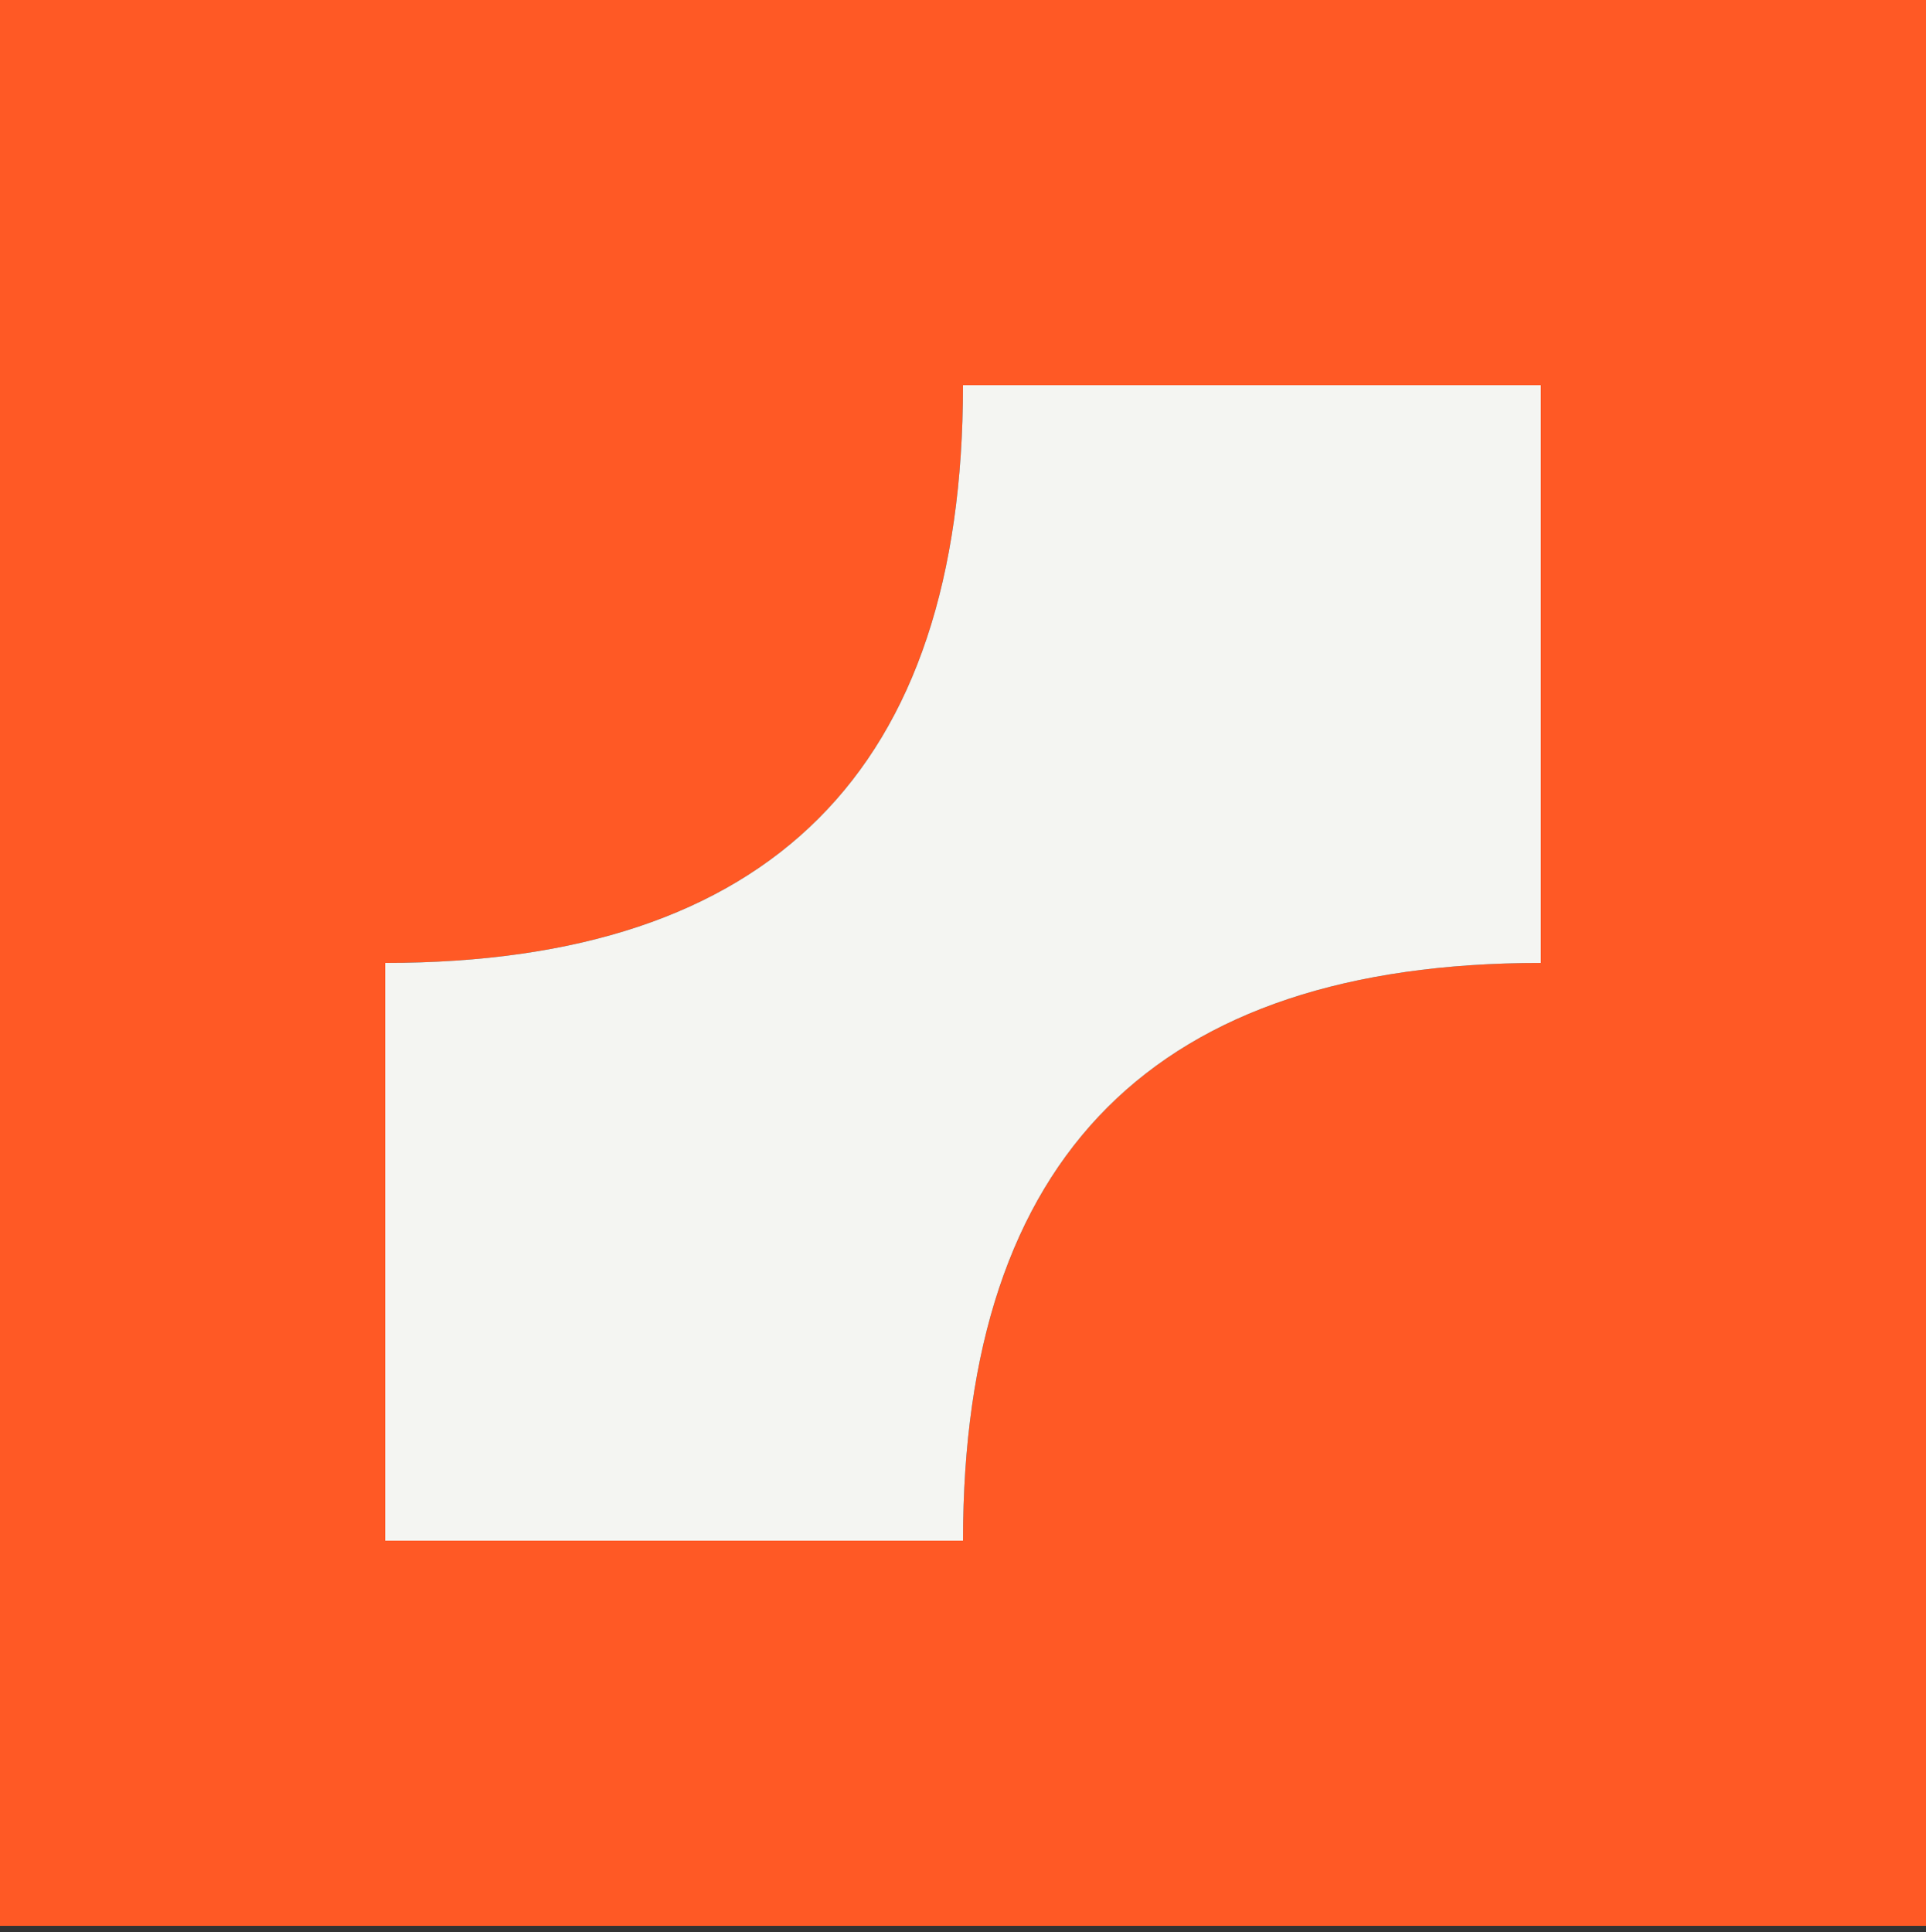 <svg width="310" height="311" viewBox="0 0 310 311" fill="none" xmlns="http://www.w3.org/2000/svg">
<rect x="0" y="0" width="310" height="311" fill="#333333" stroke="none"/>
<path fill-rule="evenodd" clip-rule="evenodd" d="M310 0H0V310.002H310V0ZM248.001 155.001C186.001 155.001 155.001 186.003 155.001 248.001L62.001 248.003V155.003C124.001 155.003 155.001 124.001 155.001 62.001H248.001V155.001Z" fill="#FF5925"/>
<path fill-rule="evenodd" clip-rule="evenodd" d="M248.001 155.001C186.001 155.001 155.001 186.003 155.001 248.001L62.001 248.003V155.003C124.001 155.003 155.001 124.001 155.001 62.002H248.001V155.001Z" fill="#F4F5F2"/>
</svg>
